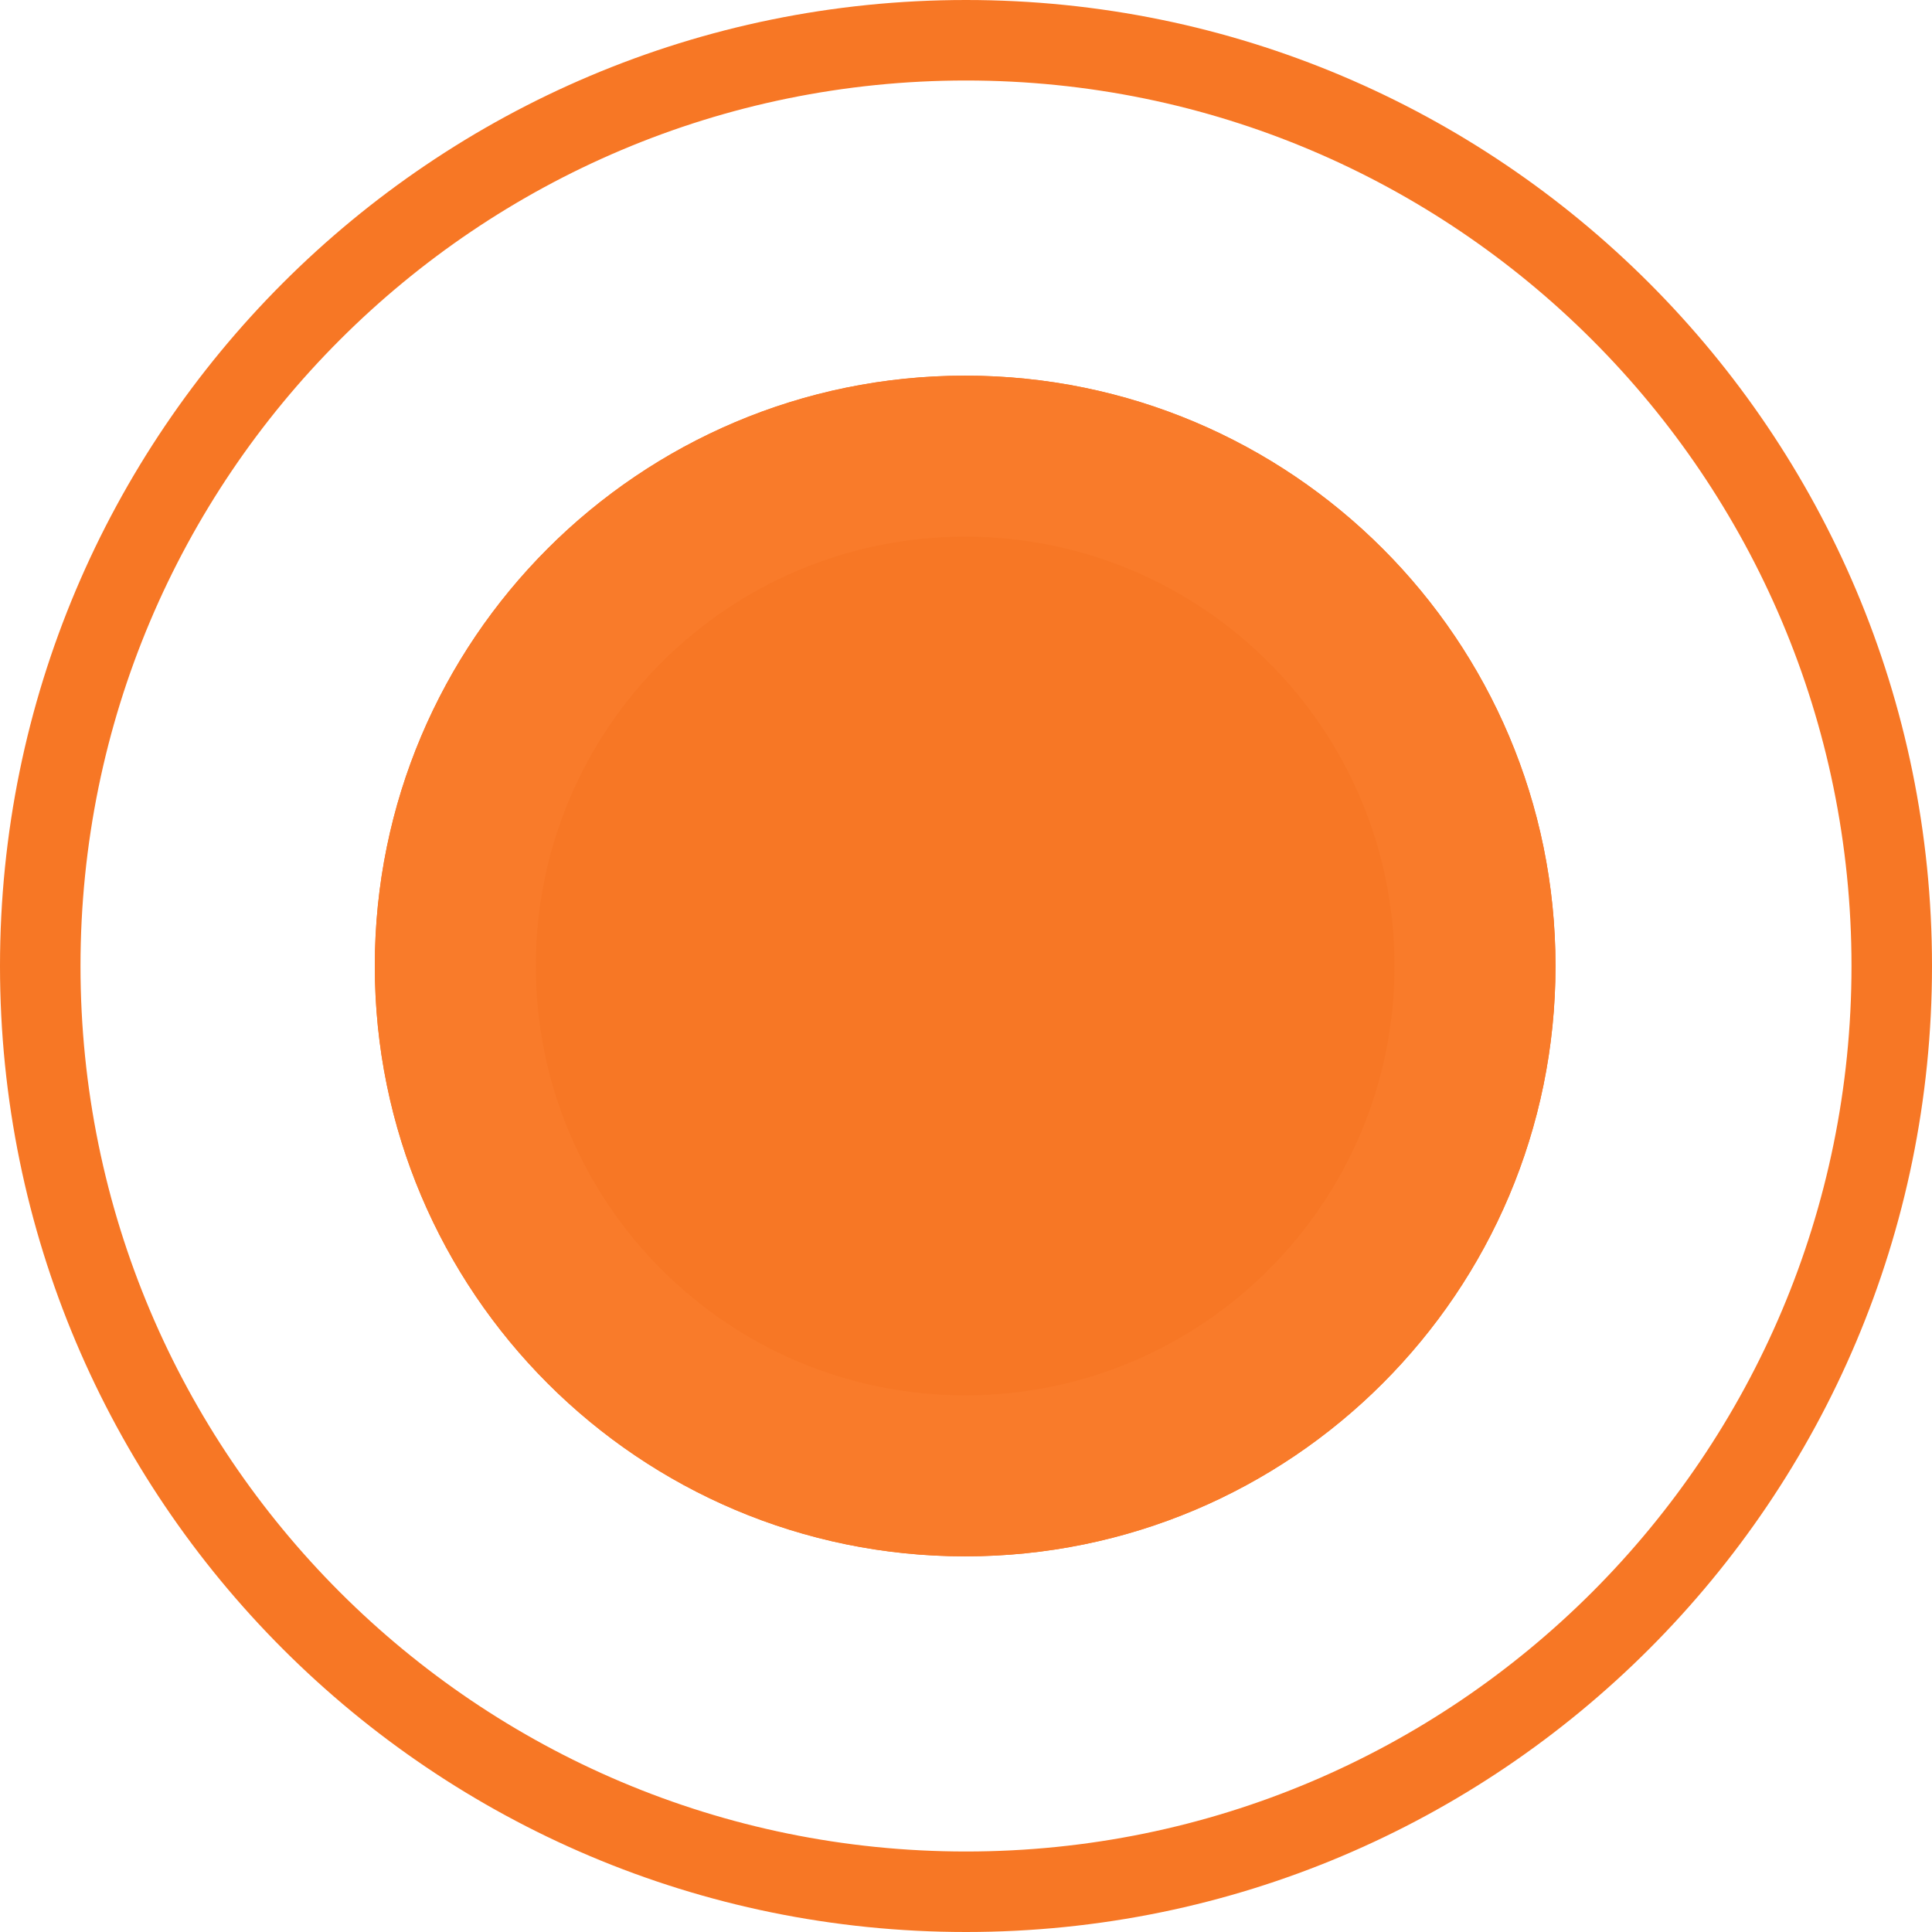 <?xml version="1.0" encoding="UTF-8"?> <svg xmlns="http://www.w3.org/2000/svg" width="48" height="48" viewBox="0 0 48 48" fill="none"> <path d="M38.646 24C38.646 32.1 32.079 38.667 23.979 38.667C15.879 38.667 9.312 32.1 9.312 24C9.312 15.9 15.879 9.333 23.979 9.333C32.079 9.333 38.646 15.9 38.646 24Z" fill="#F77725"></path> <path fill-rule="evenodd" clip-rule="evenodd" d="M23.979 34.667C29.87 34.667 34.646 29.891 34.646 24C34.646 18.109 29.87 13.333 23.979 13.333C18.088 13.333 13.312 18.109 13.312 24C13.312 29.891 18.088 34.667 23.979 34.667ZM23.979 38.667C32.079 38.667 38.646 32.1 38.646 24C38.646 15.9 32.079 9.333 23.979 9.333C15.879 9.333 9.312 15.9 9.312 24C9.312 32.1 15.879 38.667 23.979 38.667Z" fill="#F97B2A"></path> <path fill-rule="evenodd" clip-rule="evenodd" d="M48 24C48 37.255 37.255 48 24 48C10.745 48 0 37.255 0 24C0 10.745 10.745 0 24 0C37.255 0 48 10.745 48 24ZM24 46C36.15 46 46 36.15 46 24C46 11.85 36.15 2 24 2C11.85 2 2 11.85 2 24C2 36.15 11.85 46 24 46Z" fill="#F77725"></path> </svg> 